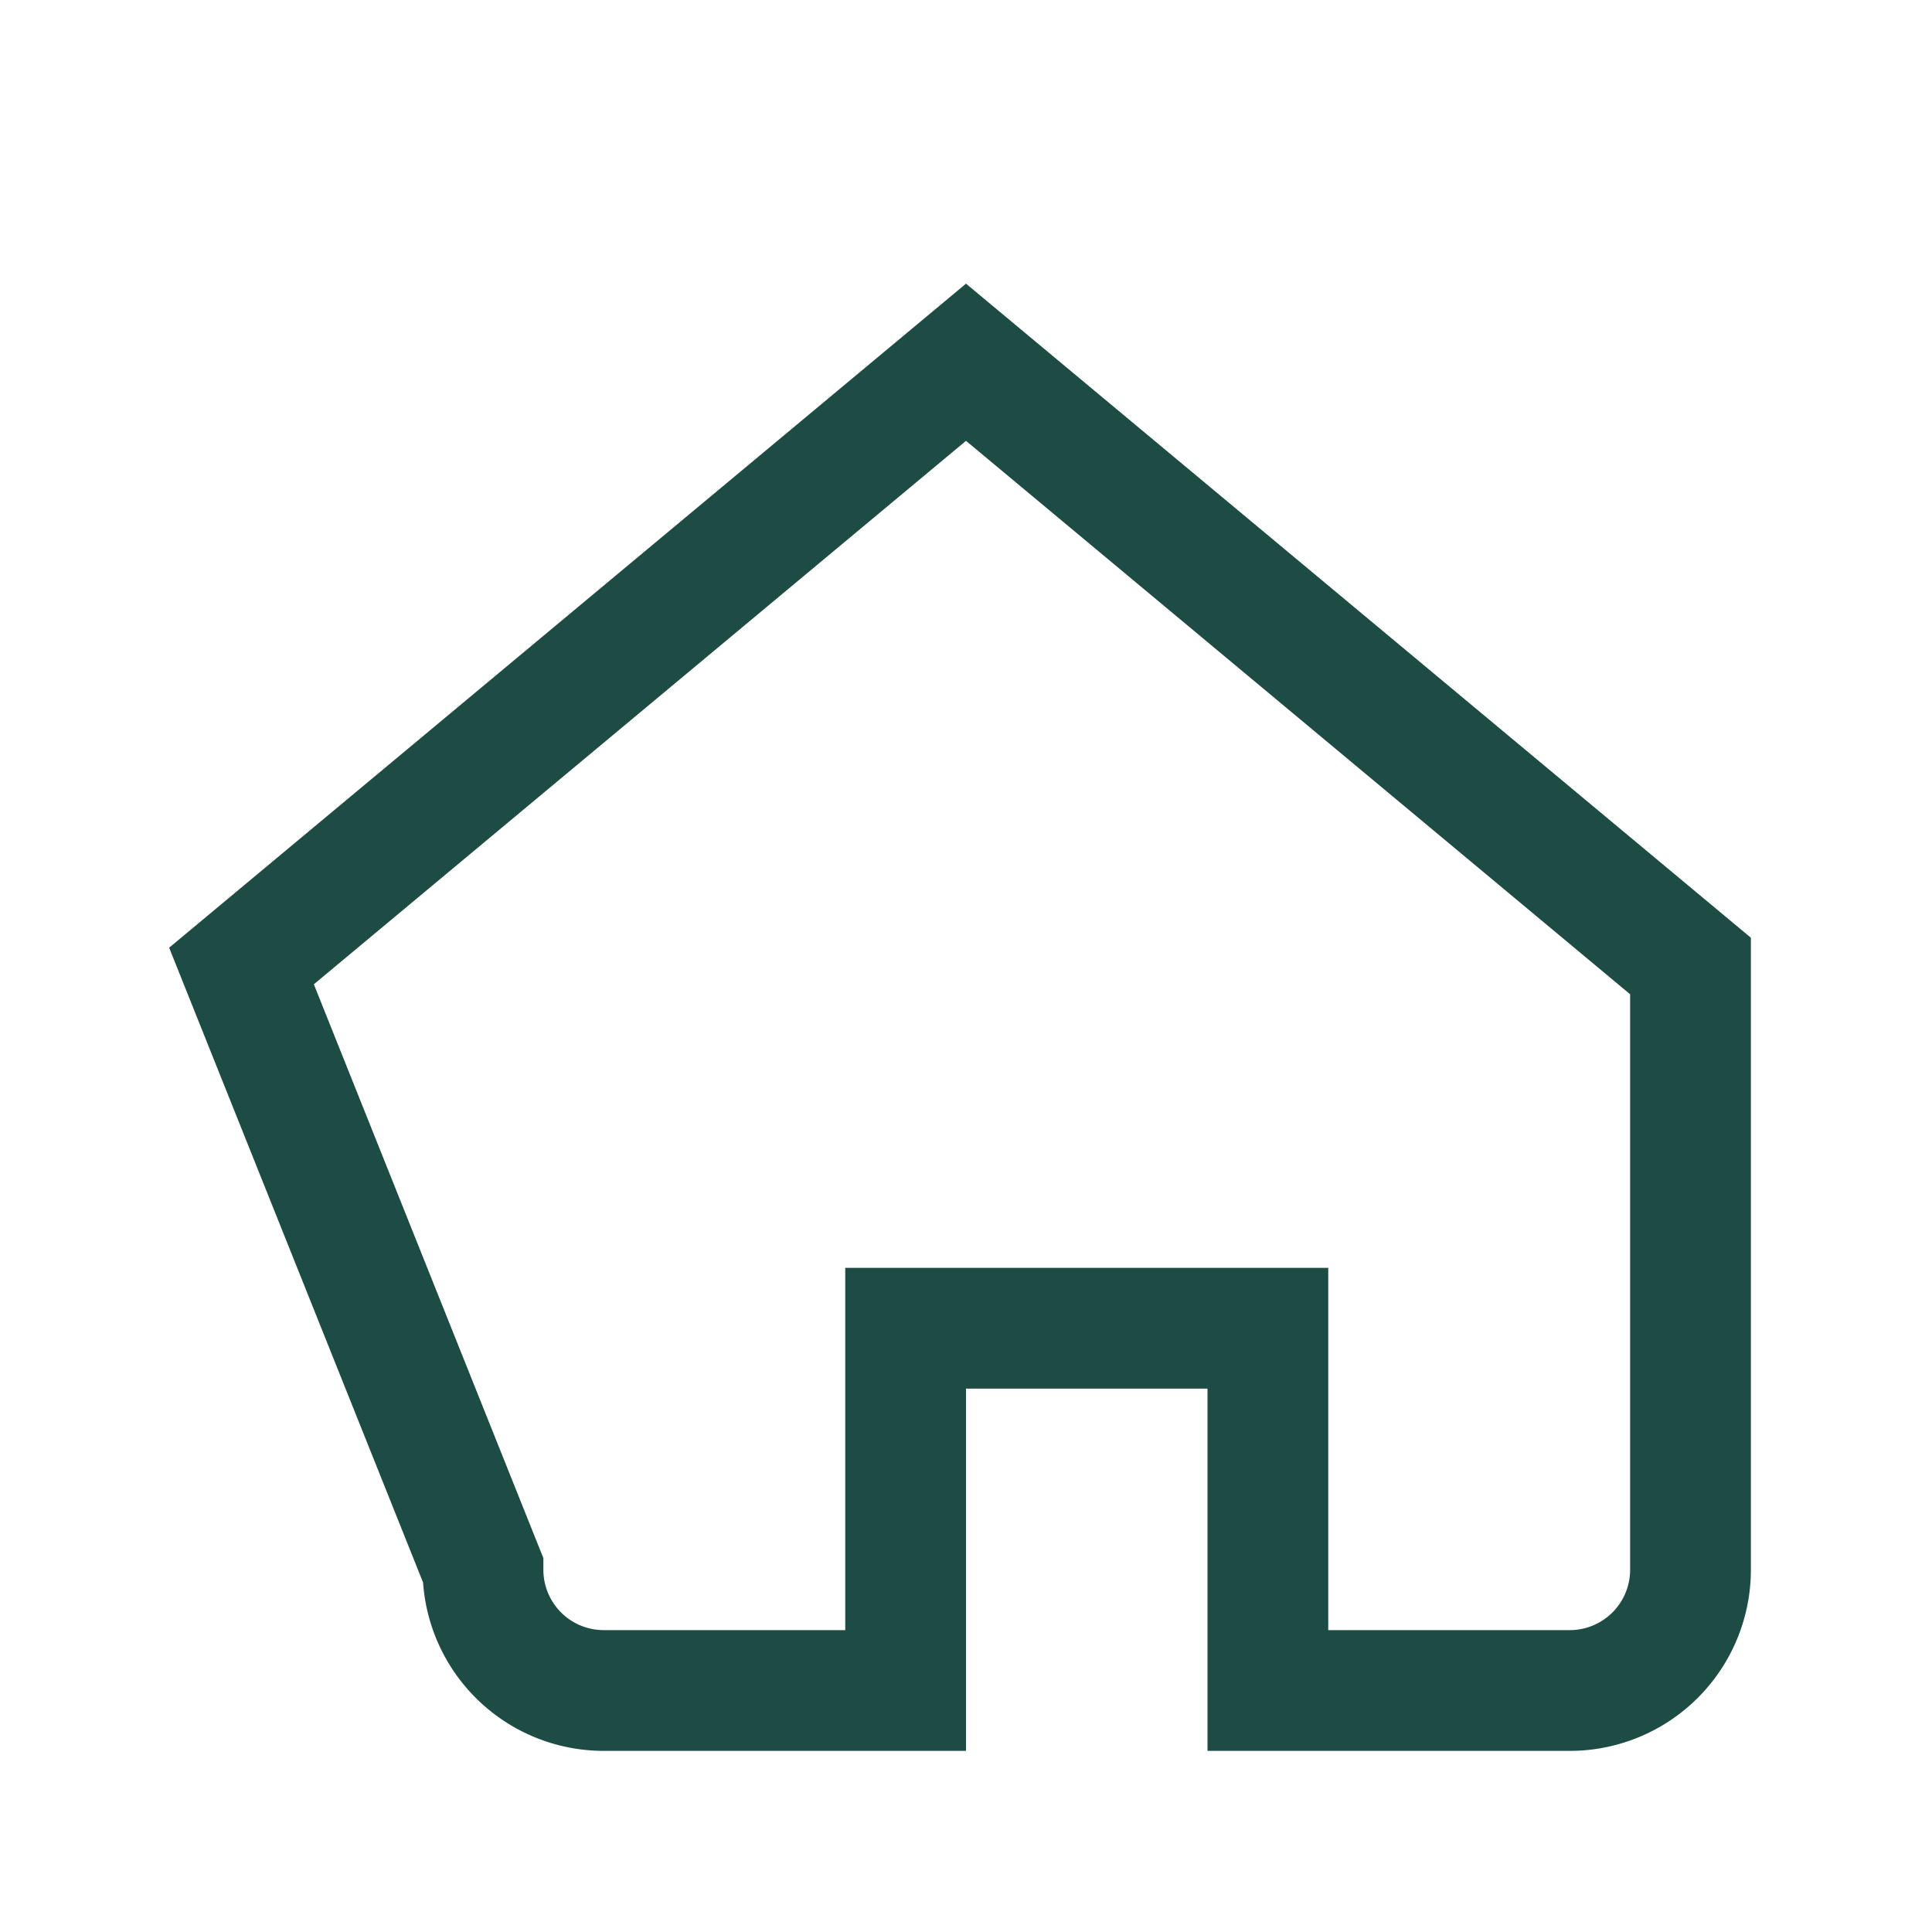 <?xml version="1.0" encoding="UTF-8"?>
<svg xmlns="http://www.w3.org/2000/svg" width="32" height="32" viewBox="0 0 32 32"><path d="M4 16l12-10 12 10v10a2 2 0 0 1-2 2h-5v-6h-6v6h-5a2 2 0 0 1-2-2z" fill="none" stroke="#1D4C45" stroke-width="2"/></svg>